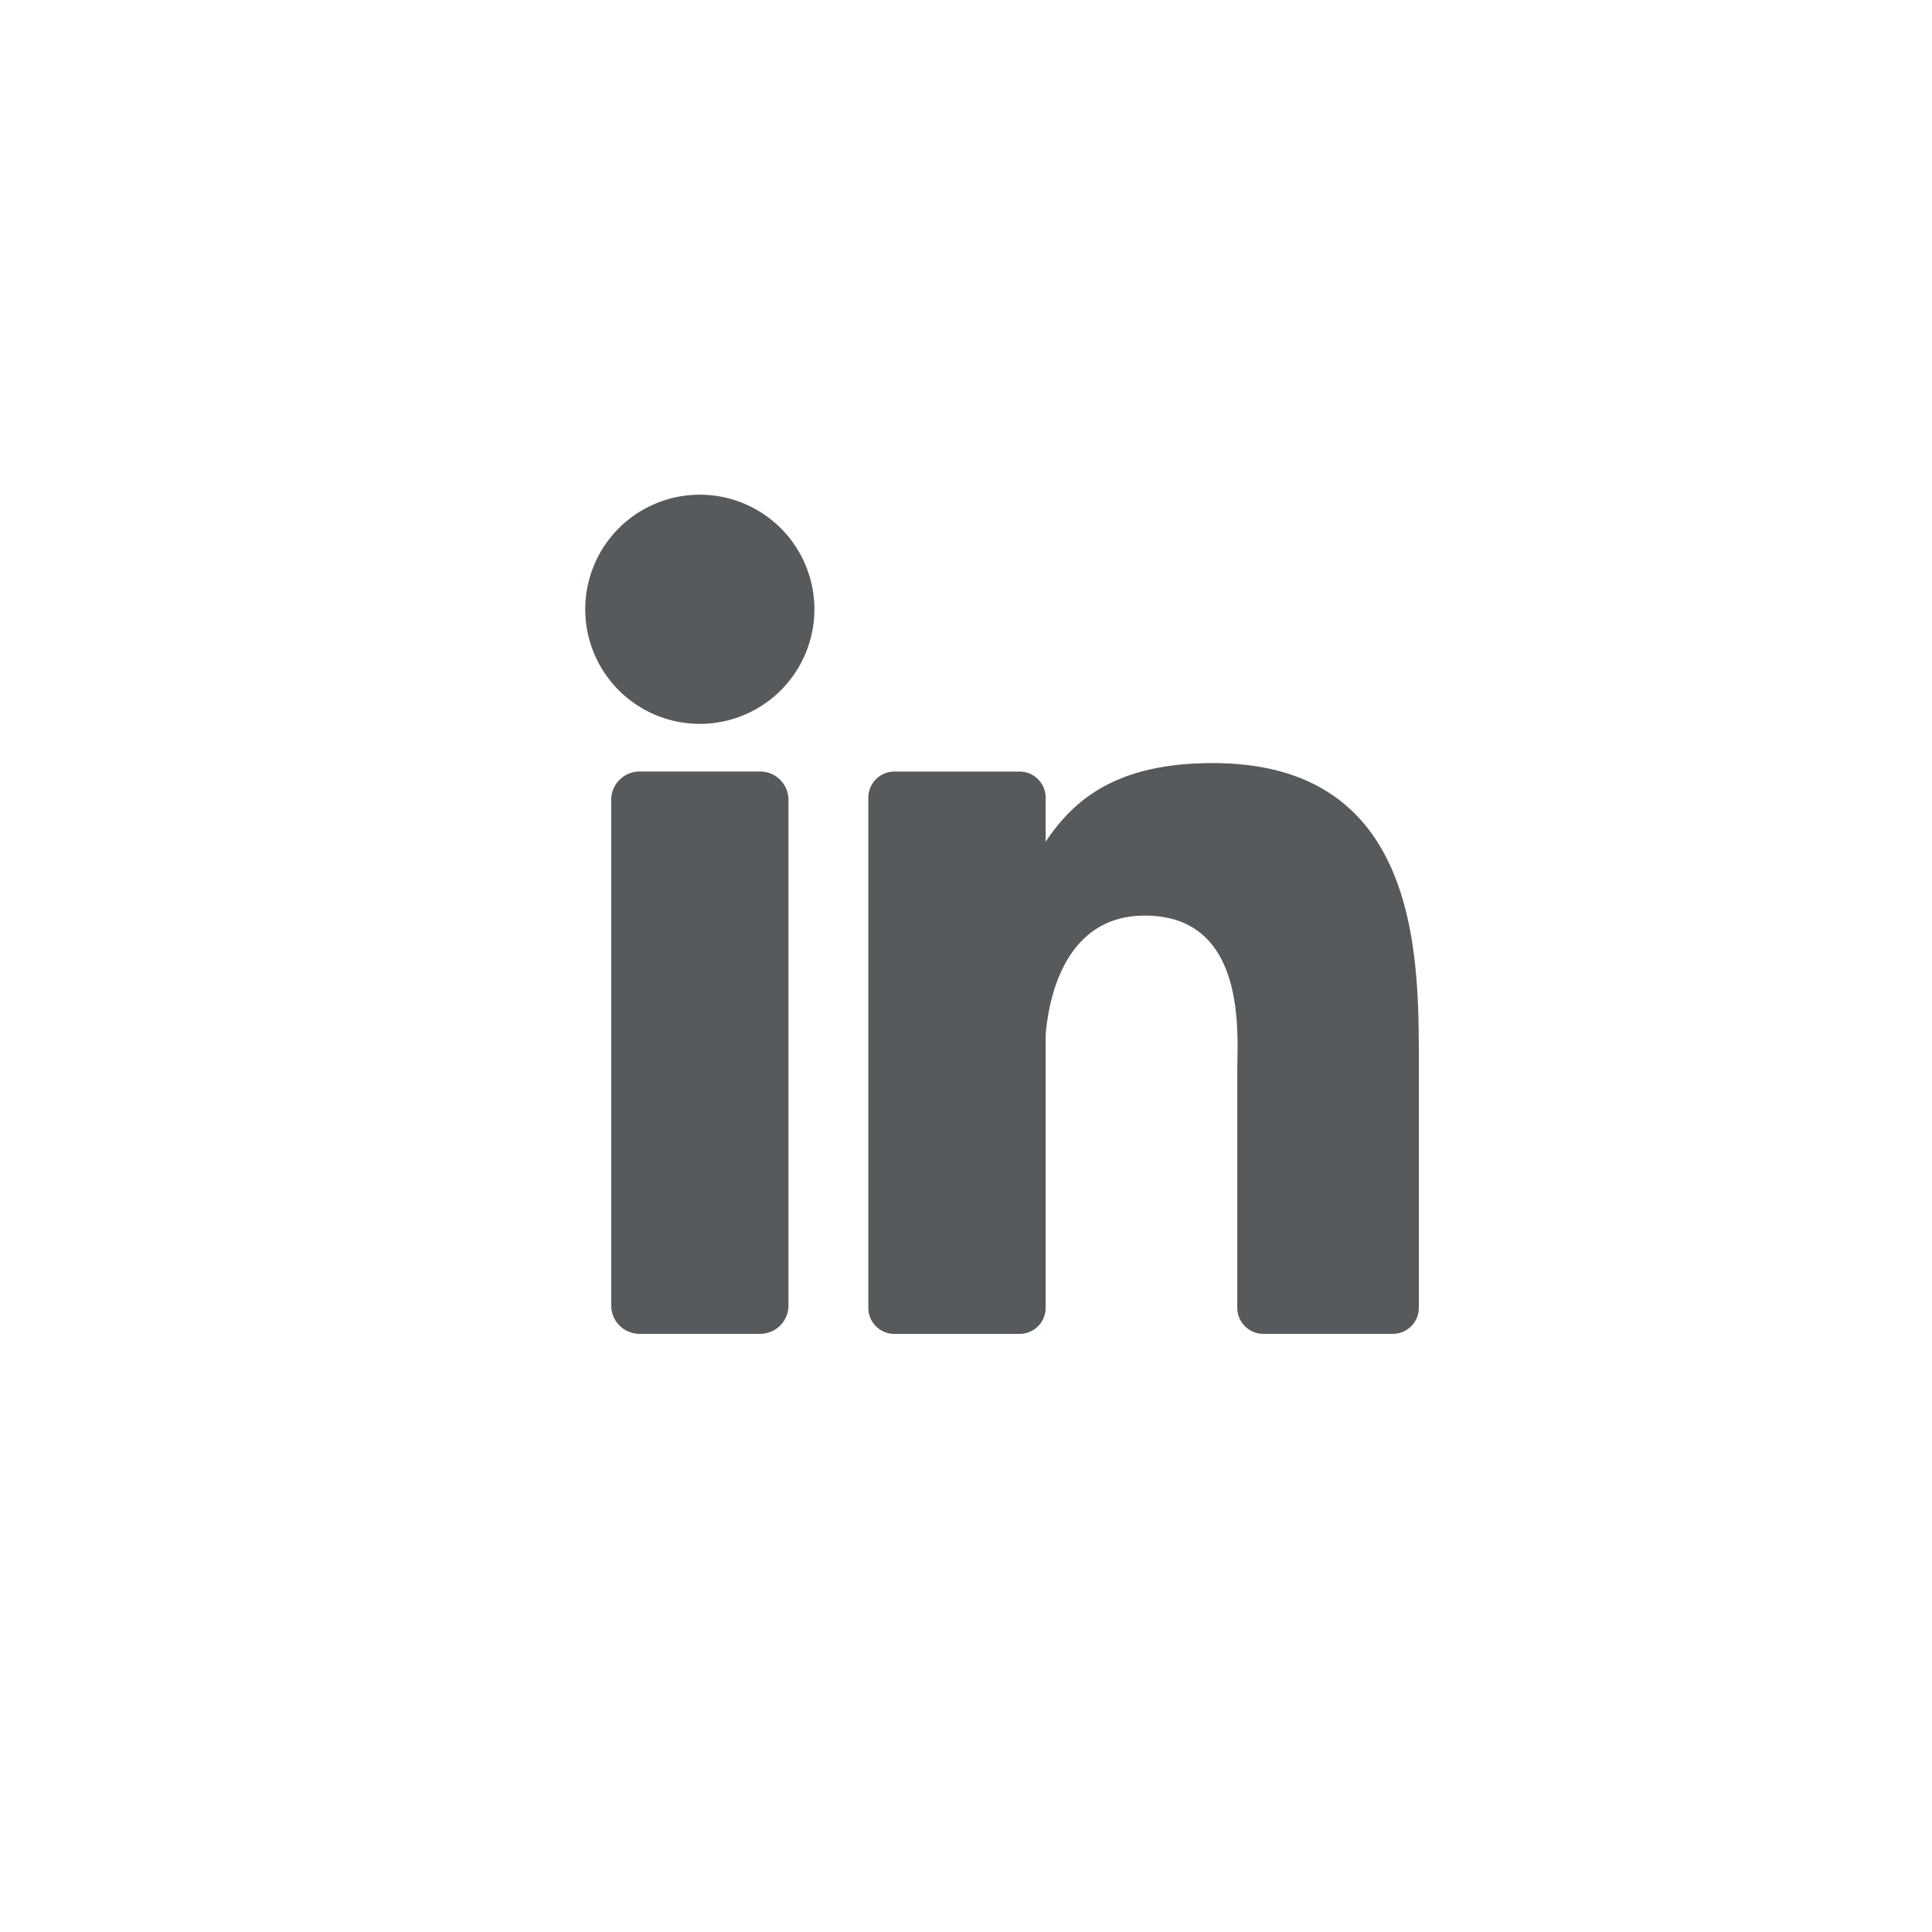 <svg width="36" height="36" viewBox="0 0 36 36" xmlns="http://www.w3.org/2000/svg">
    <g fill="none" fill-rule="evenodd">
        <circle cx="18" cy="18" r="18"/>
        <path d="M14.692 24.326a.528.528 0 0 1-.528.528h-2.247a.528.528 0 0 1-.528-.528v-9.422c0-.291.236-.528.528-.528h2.247c.292 0 .528.237.528.528v9.422zM13.04 13.488a2.135 2.135 0 1 1 0-4.27 2.135 2.135 0 0 1 0 4.27zm13.398 10.88a.485.485 0 0 1-.486.486h-2.411a.485.485 0 0 1-.486-.486V19.95c0-.66.194-2.889-1.723-2.889-1.486 0-1.788 1.526-1.848 2.211v5.097a.485.485 0 0 1-.486.486h-2.332a.485.485 0 0 1-.486-.486v-9.506c0-.268.218-.486.486-.486h2.332c.269 0 .486.218.486.486v.822c.551-.828 1.37-1.466 3.114-1.466 3.862 0 3.84 3.608 3.84 5.59v4.56z" fill="#575A5C" fill-rule="nonzero"/>
    </g>
</svg>
